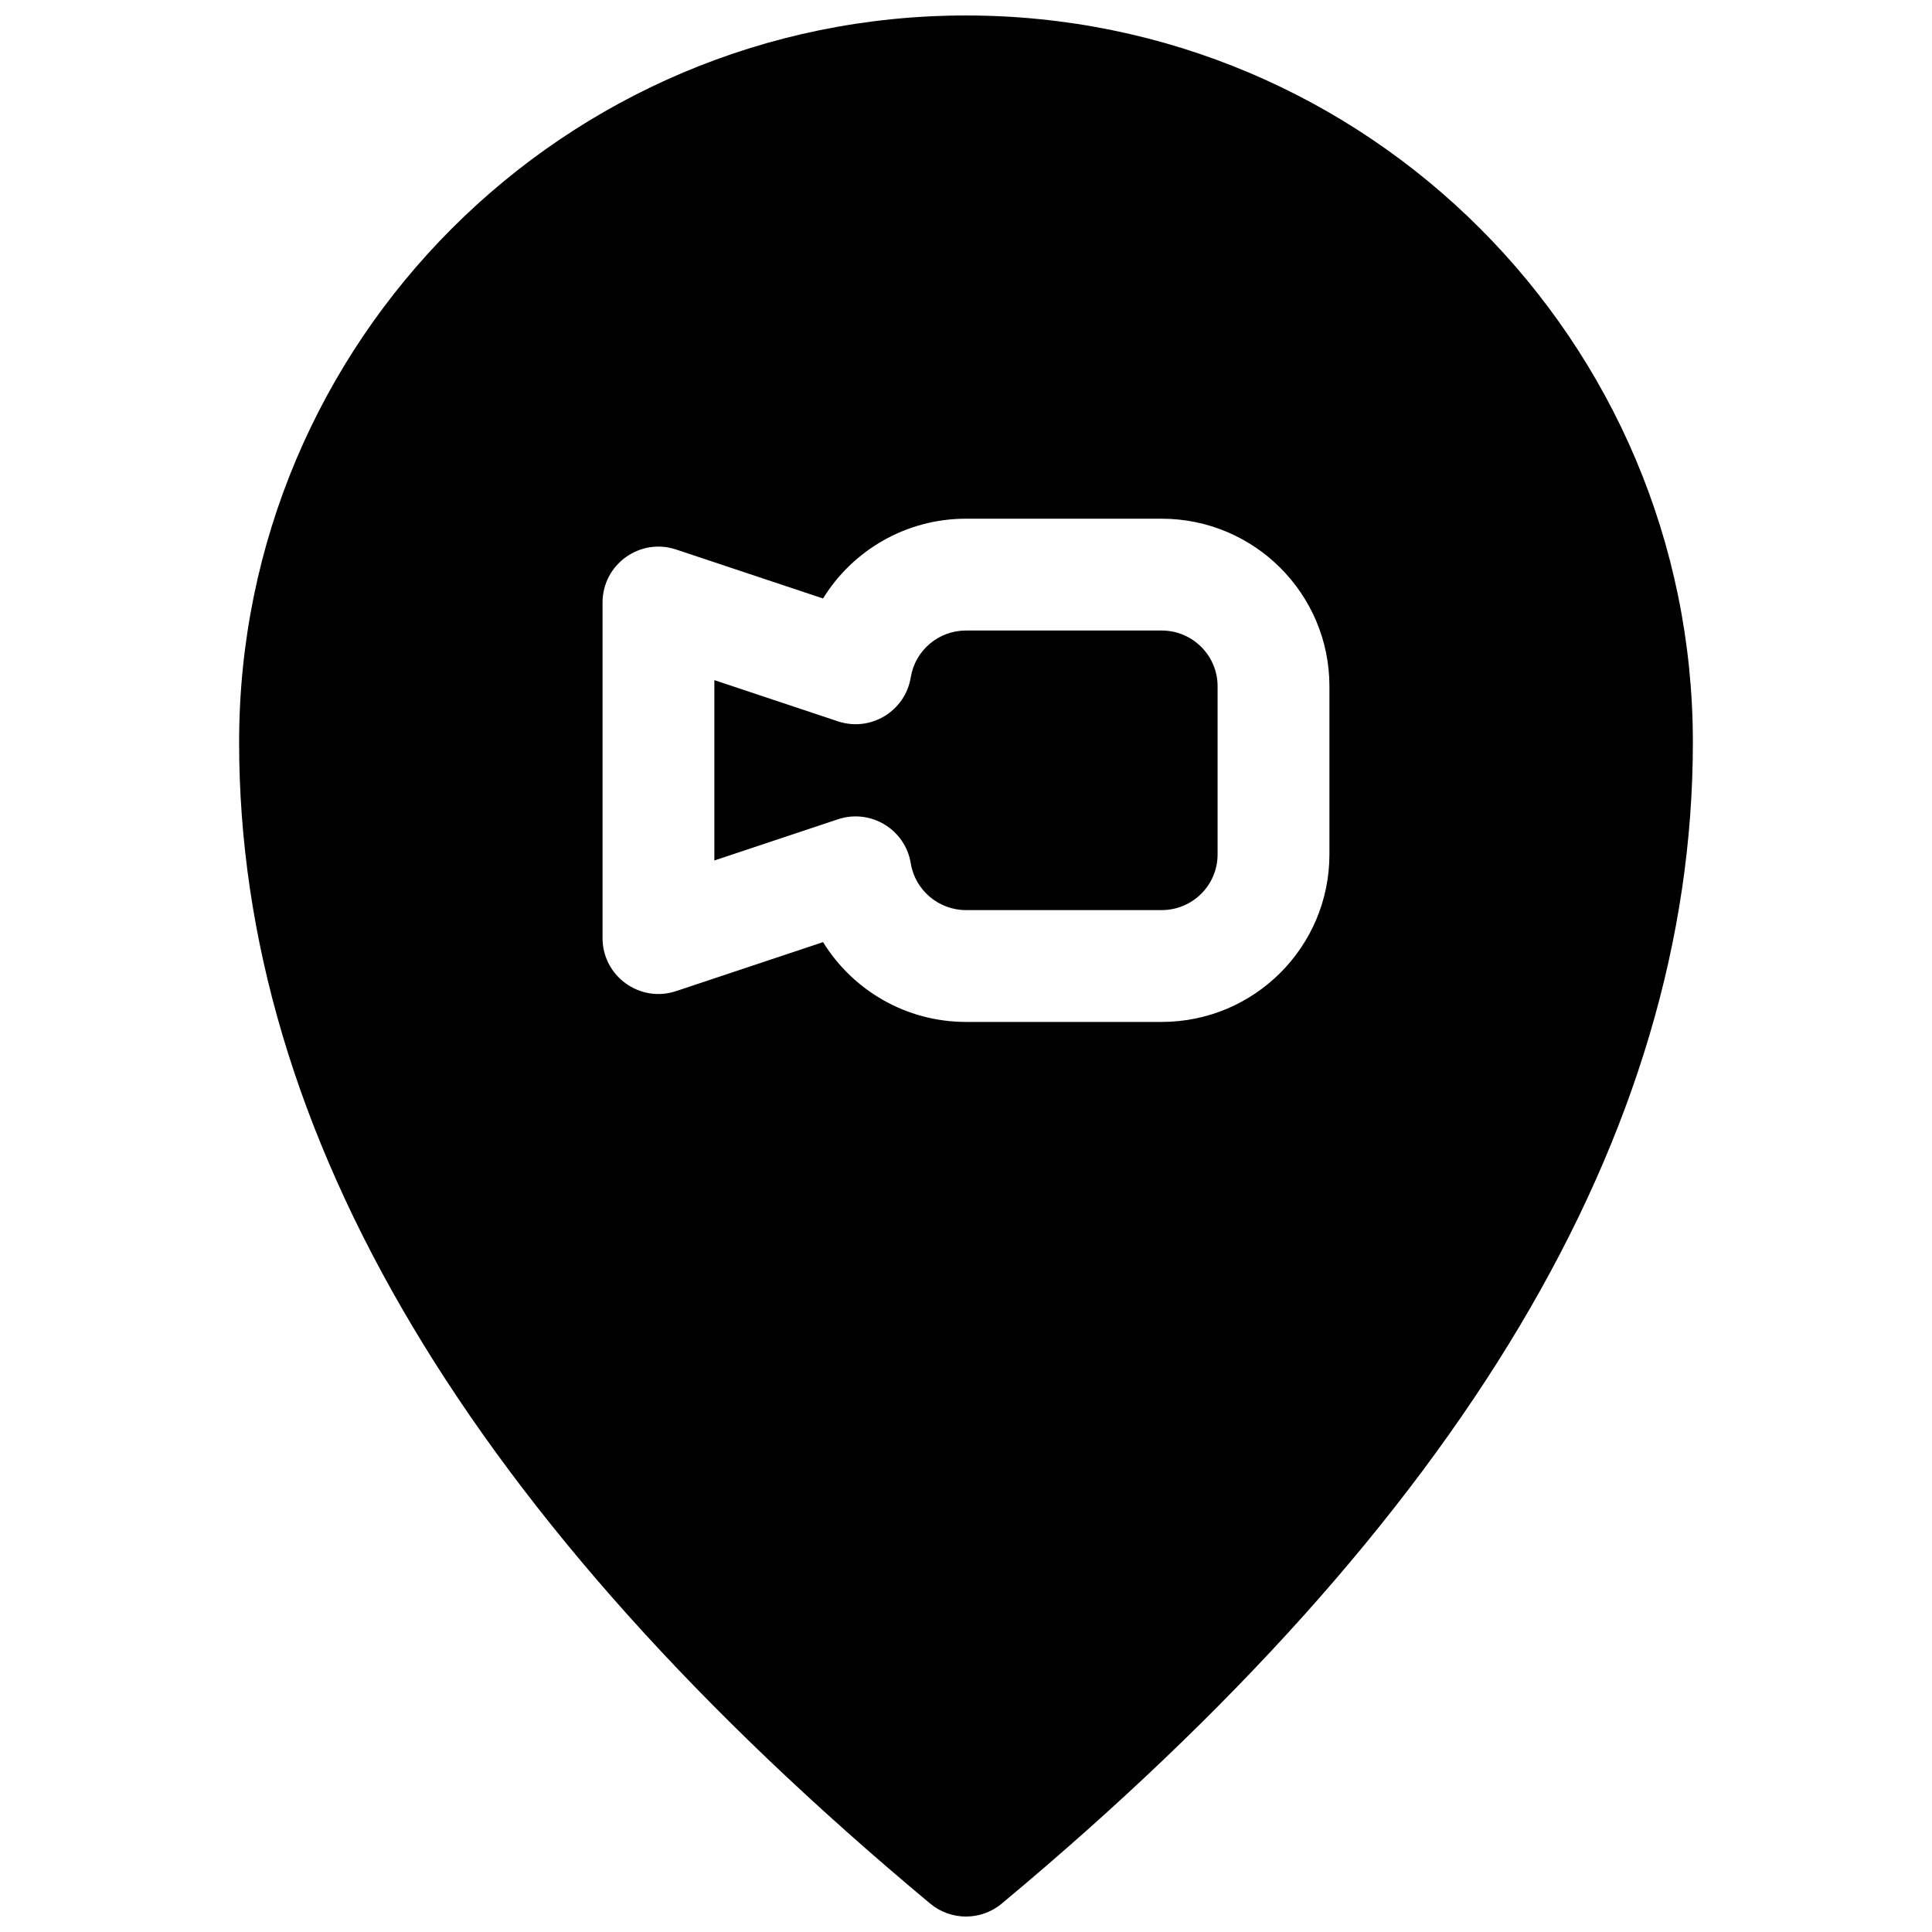 <?xml version="1.0" encoding="UTF-8"?>
<!-- Uploaded to: SVG Repo, www.svgrepo.com, Generator: SVG Repo Mixer Tools -->
<svg width="800px" height="800px" version="1.1" viewBox="144 144 512 512" xmlns="http://www.w3.org/2000/svg">
 <defs>
  <clipPath id="a">
   <path d="m207 148.09h386v503.81h-386z"/>
  </clipPath>
 </defs>
 <g clip-path="url(#a)">
  <path d="m409.48 648.47c-5.496 4.578-13.477 4.578-18.973 0-121.61-101.34-183.14-203.9-183.14-307.74 0-106.39 86.242-192.63 192.63-192.63 106.39 0 192.63 86.246 192.63 192.63 0 103.84-61.535 206.4-183.15 307.74zm-9.484-367.01c-15.891 0-30.012 8.375-37.883 21.145l-38.93-12.977c-9.598-3.199-19.504 3.941-19.504 14.059v88.906c0 10.113 9.906 17.254 19.504 14.059l38.938-12.98c7.875 12.77 22 21.148 37.875 21.148h51.859c24.547 0 44.457-19.871 44.457-44.402v-44.555c0-24.523-19.93-44.402-44.457-44.402zm-66.684 90.574v-47.789l32.742 10.91c8.664 2.891 17.852-2.672 19.312-11.688 1.148-7.074 7.328-12.375 14.629-12.375h51.859c8.176 0 14.82 6.629 14.82 14.77v44.555c0 8.152-6.629 14.766-14.82 14.766h-51.859c-7.285 0-13.48-5.309-14.629-12.379-1.461-9.012-10.648-14.57-19.312-11.684z"/>
 </g>
</svg>